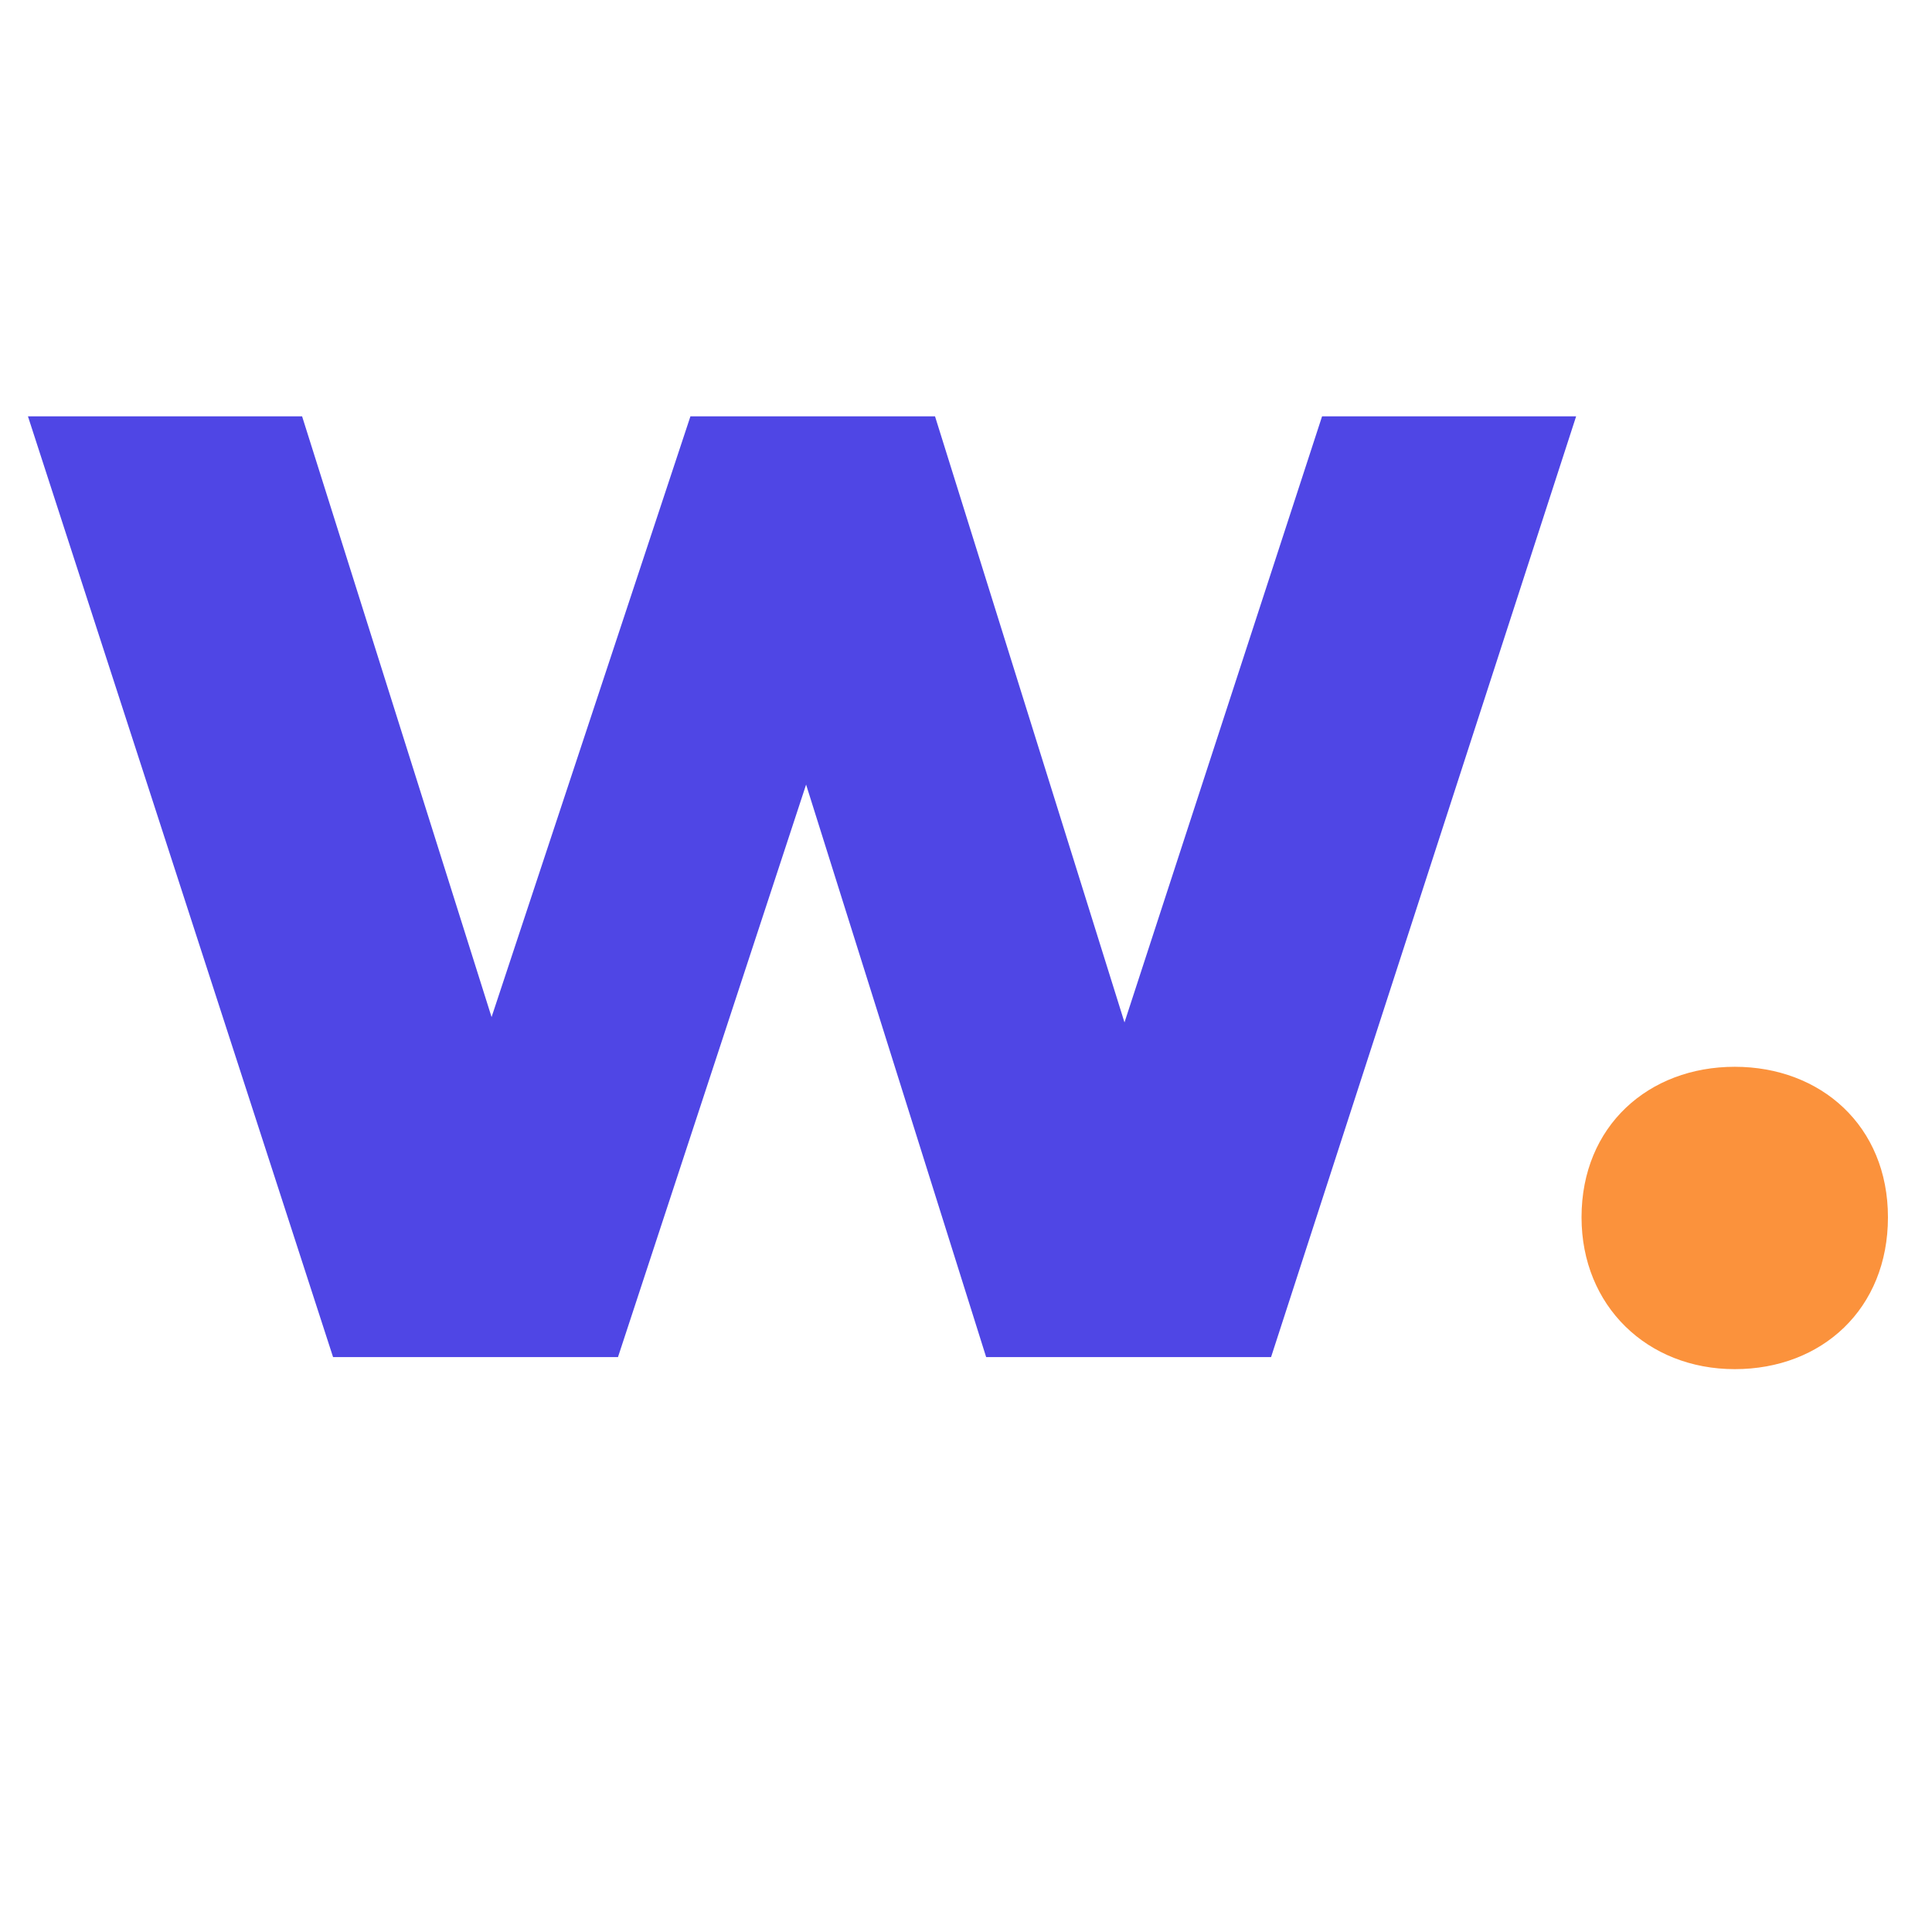 <?xml version="1.0" encoding="UTF-8"?>
<svg id="Layer_3" data-name="Layer 3" xmlns="http://www.w3.org/2000/svg" viewBox="0 0 300 300">
  <defs>
    <style>
      .cls-1 {
        fill: #4f46e5;
      }

      .cls-2 {
        fill: #fb923c;
      }
    </style>
  </defs>
  <path class="cls-1" d="M244.74,64.65l-47.37,146.08h-44.24l-27.96-88.9-29.21,88.9h-44.24L4.34,64.65h42.57l29.42,93.28,30.88-93.28h37.98l29.42,94.11,30.68-94.11h39.44Z"/>
  <path class="cls-2" d="M245.58,189.02c0-14.19,10.43-23.37,23.79-23.37s23.79,9.18,23.79,23.37-10.22,23.58-23.79,23.58-23.79-9.81-23.79-23.58Z"/>
</svg>
